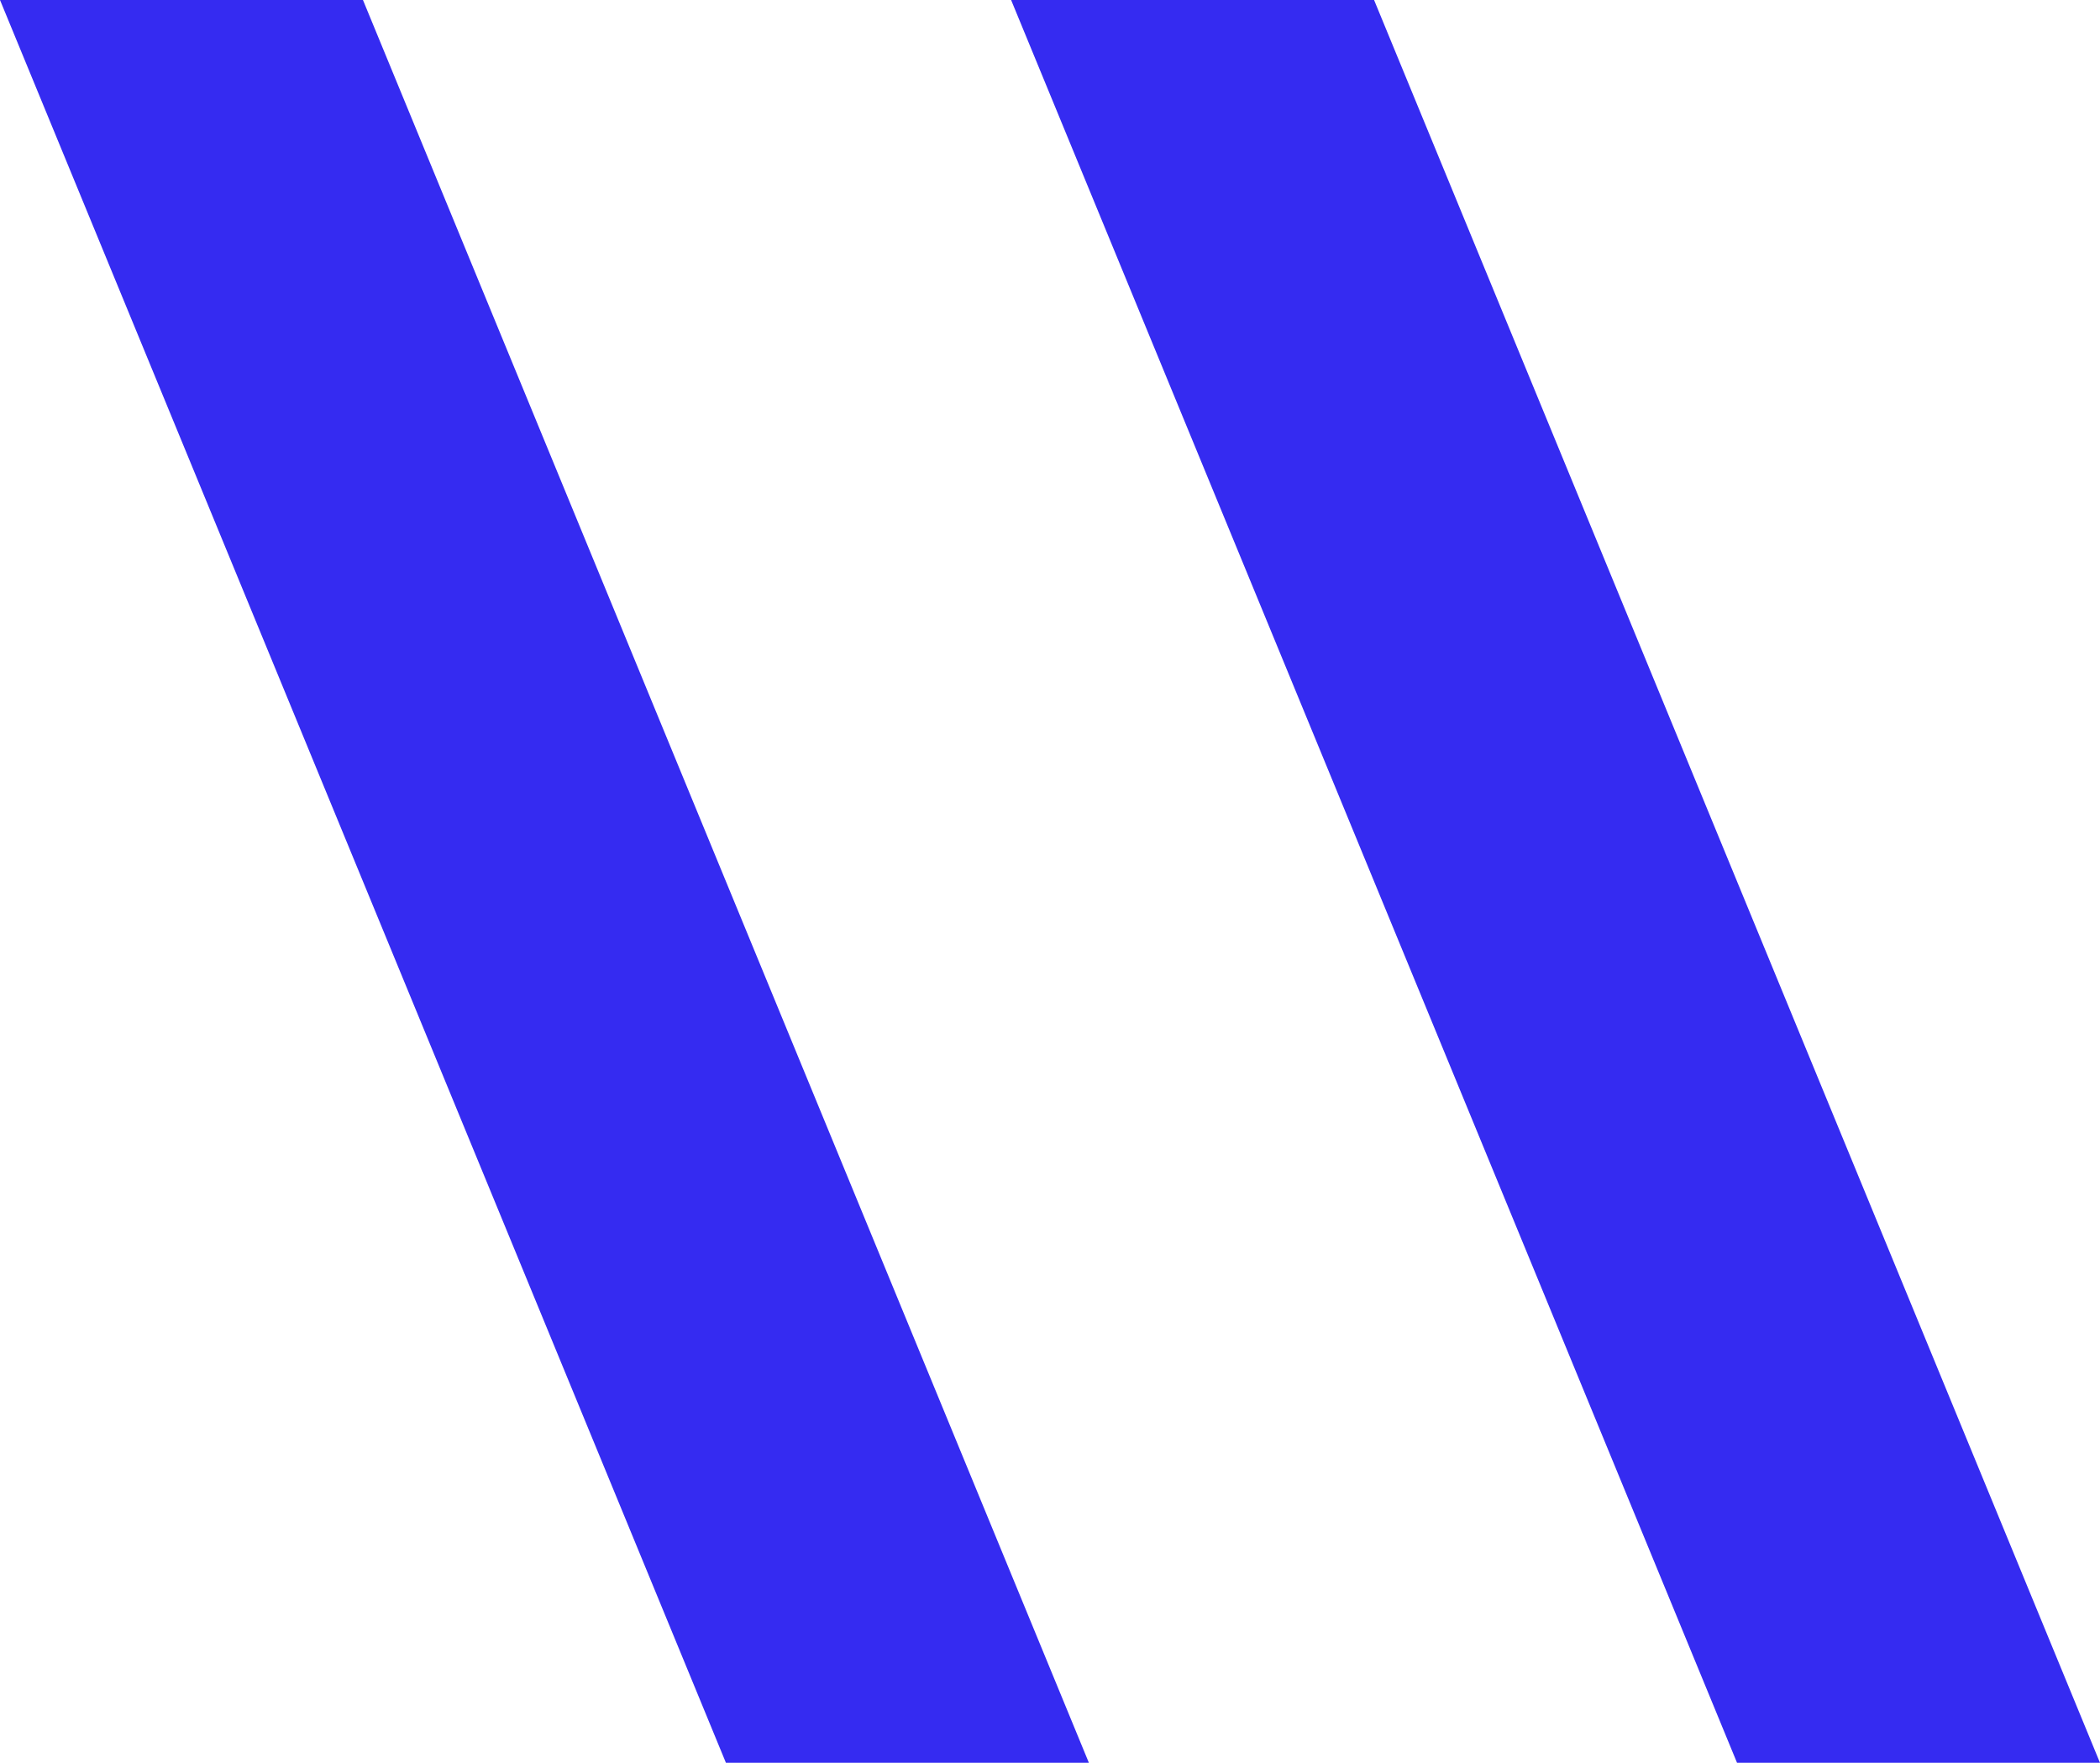 <svg width="81" height="68" viewBox="0 0 81 68" fill="none" xmlns="http://www.w3.org/2000/svg">
<path d="M0 0H14L42 68H28L0 0Z" fill="#352BF1"/>
<path d="M39 0H53L81 68H67L39 0Z" fill="#352BF1"/>
</svg>
